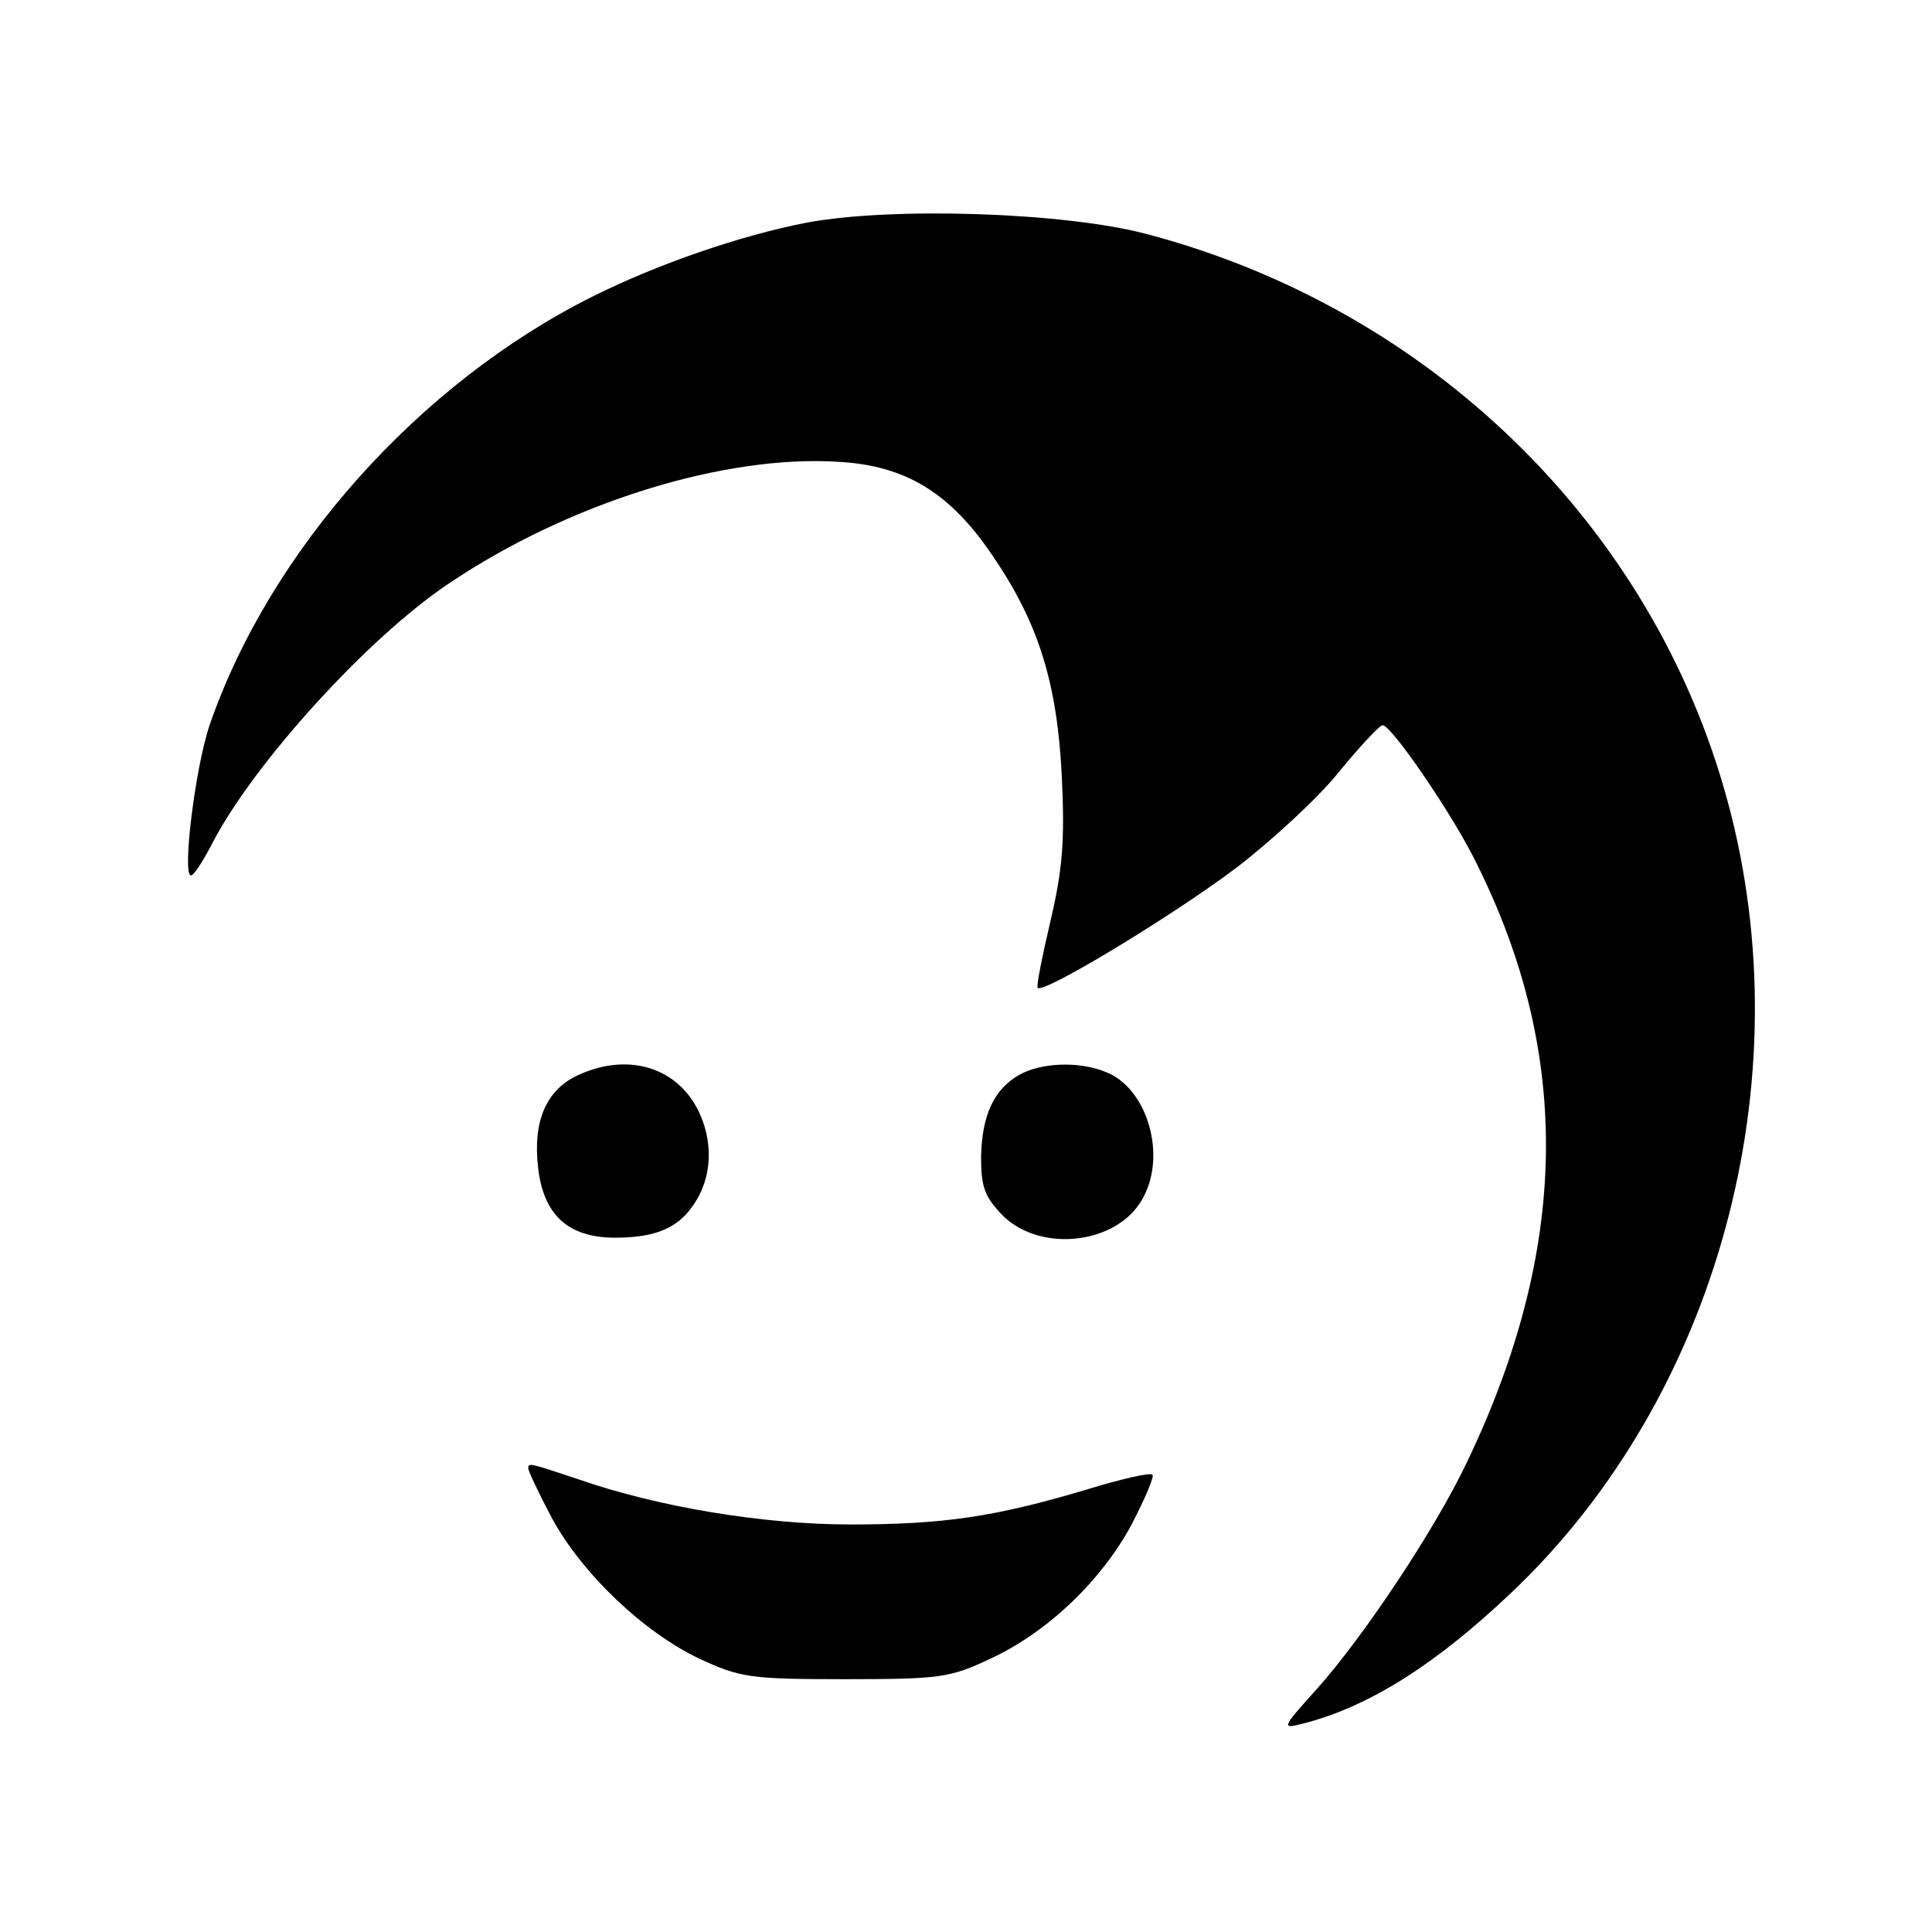 <?xml version="1.0" standalone="no"?>
<!DOCTYPE svg PUBLIC "-//W3C//DTD SVG 20010904//EN"
 "http://www.w3.org/TR/2001/REC-SVG-20010904/DTD/svg10.dtd">
<svg version="1.0" xmlns="http://www.w3.org/2000/svg"
 width="256pt" height="256pt" viewBox="0 0 256 256"
 preserveAspectRatio="xMidYMid meet">
<g transform="translate(0,256) scale(0.1,-0.1)"
fill="#000000" stroke="none">
<path d="M1069 2265 c-88 -17 -198 -55 -284 -98 -230 -115 -427 -336 -507
-567 -19 -55 -37 -200 -25 -200 4 0 16 19 28 42 54 105 206 273 314 345 159
107 365 171 517 161 88 -5 147 -41 203 -124 61 -89 86 -169 92 -294 4 -84 1
-122 -15 -190 -11 -47 -19 -87 -17 -89 8 -8 181 97 263 159 47 36 109 93 136
127 28 34 54 62 58 62 11 1 93 -118 125 -184 126 -253 122 -510 -13 -792 -42
-89 -138 -233 -200 -302 -46 -51 -46 -52 -18 -45 87 22 176 78 277 174 273
259 387 678 286 1049 -99 365 -394 652 -770 751 -110 29 -338 36 -450 15z"/>
<path d="M763 1134 c-40 -20 -57 -61 -50 -121 7 -63 40 -93 102 -93 56 0 87
14 108 50 23 38 21 88 -3 128 -32 52 -95 66 -157 36z"/>
<path d="M1351 1136 c-34 -19 -50 -54 -51 -109 0 -41 5 -53 29 -78 50 -49 150
-38 184 21 34 57 8 149 -49 170 -35 14 -84 12 -113 -4z"/>
<path d="M700 614 c0 -3 14 -33 31 -65 40 -74 122 -152 196 -187 54 -25 67
-27 193 -27 126 0 139 2 192 27 76 35 148 104 188 179 17 33 30 63 27 65 -3 3
-43 -6 -88 -20 -121 -36 -189 -46 -312 -46 -115 0 -255 23 -361 60 -66 22 -66
22 -66 14z"/>
</g>
</svg>
